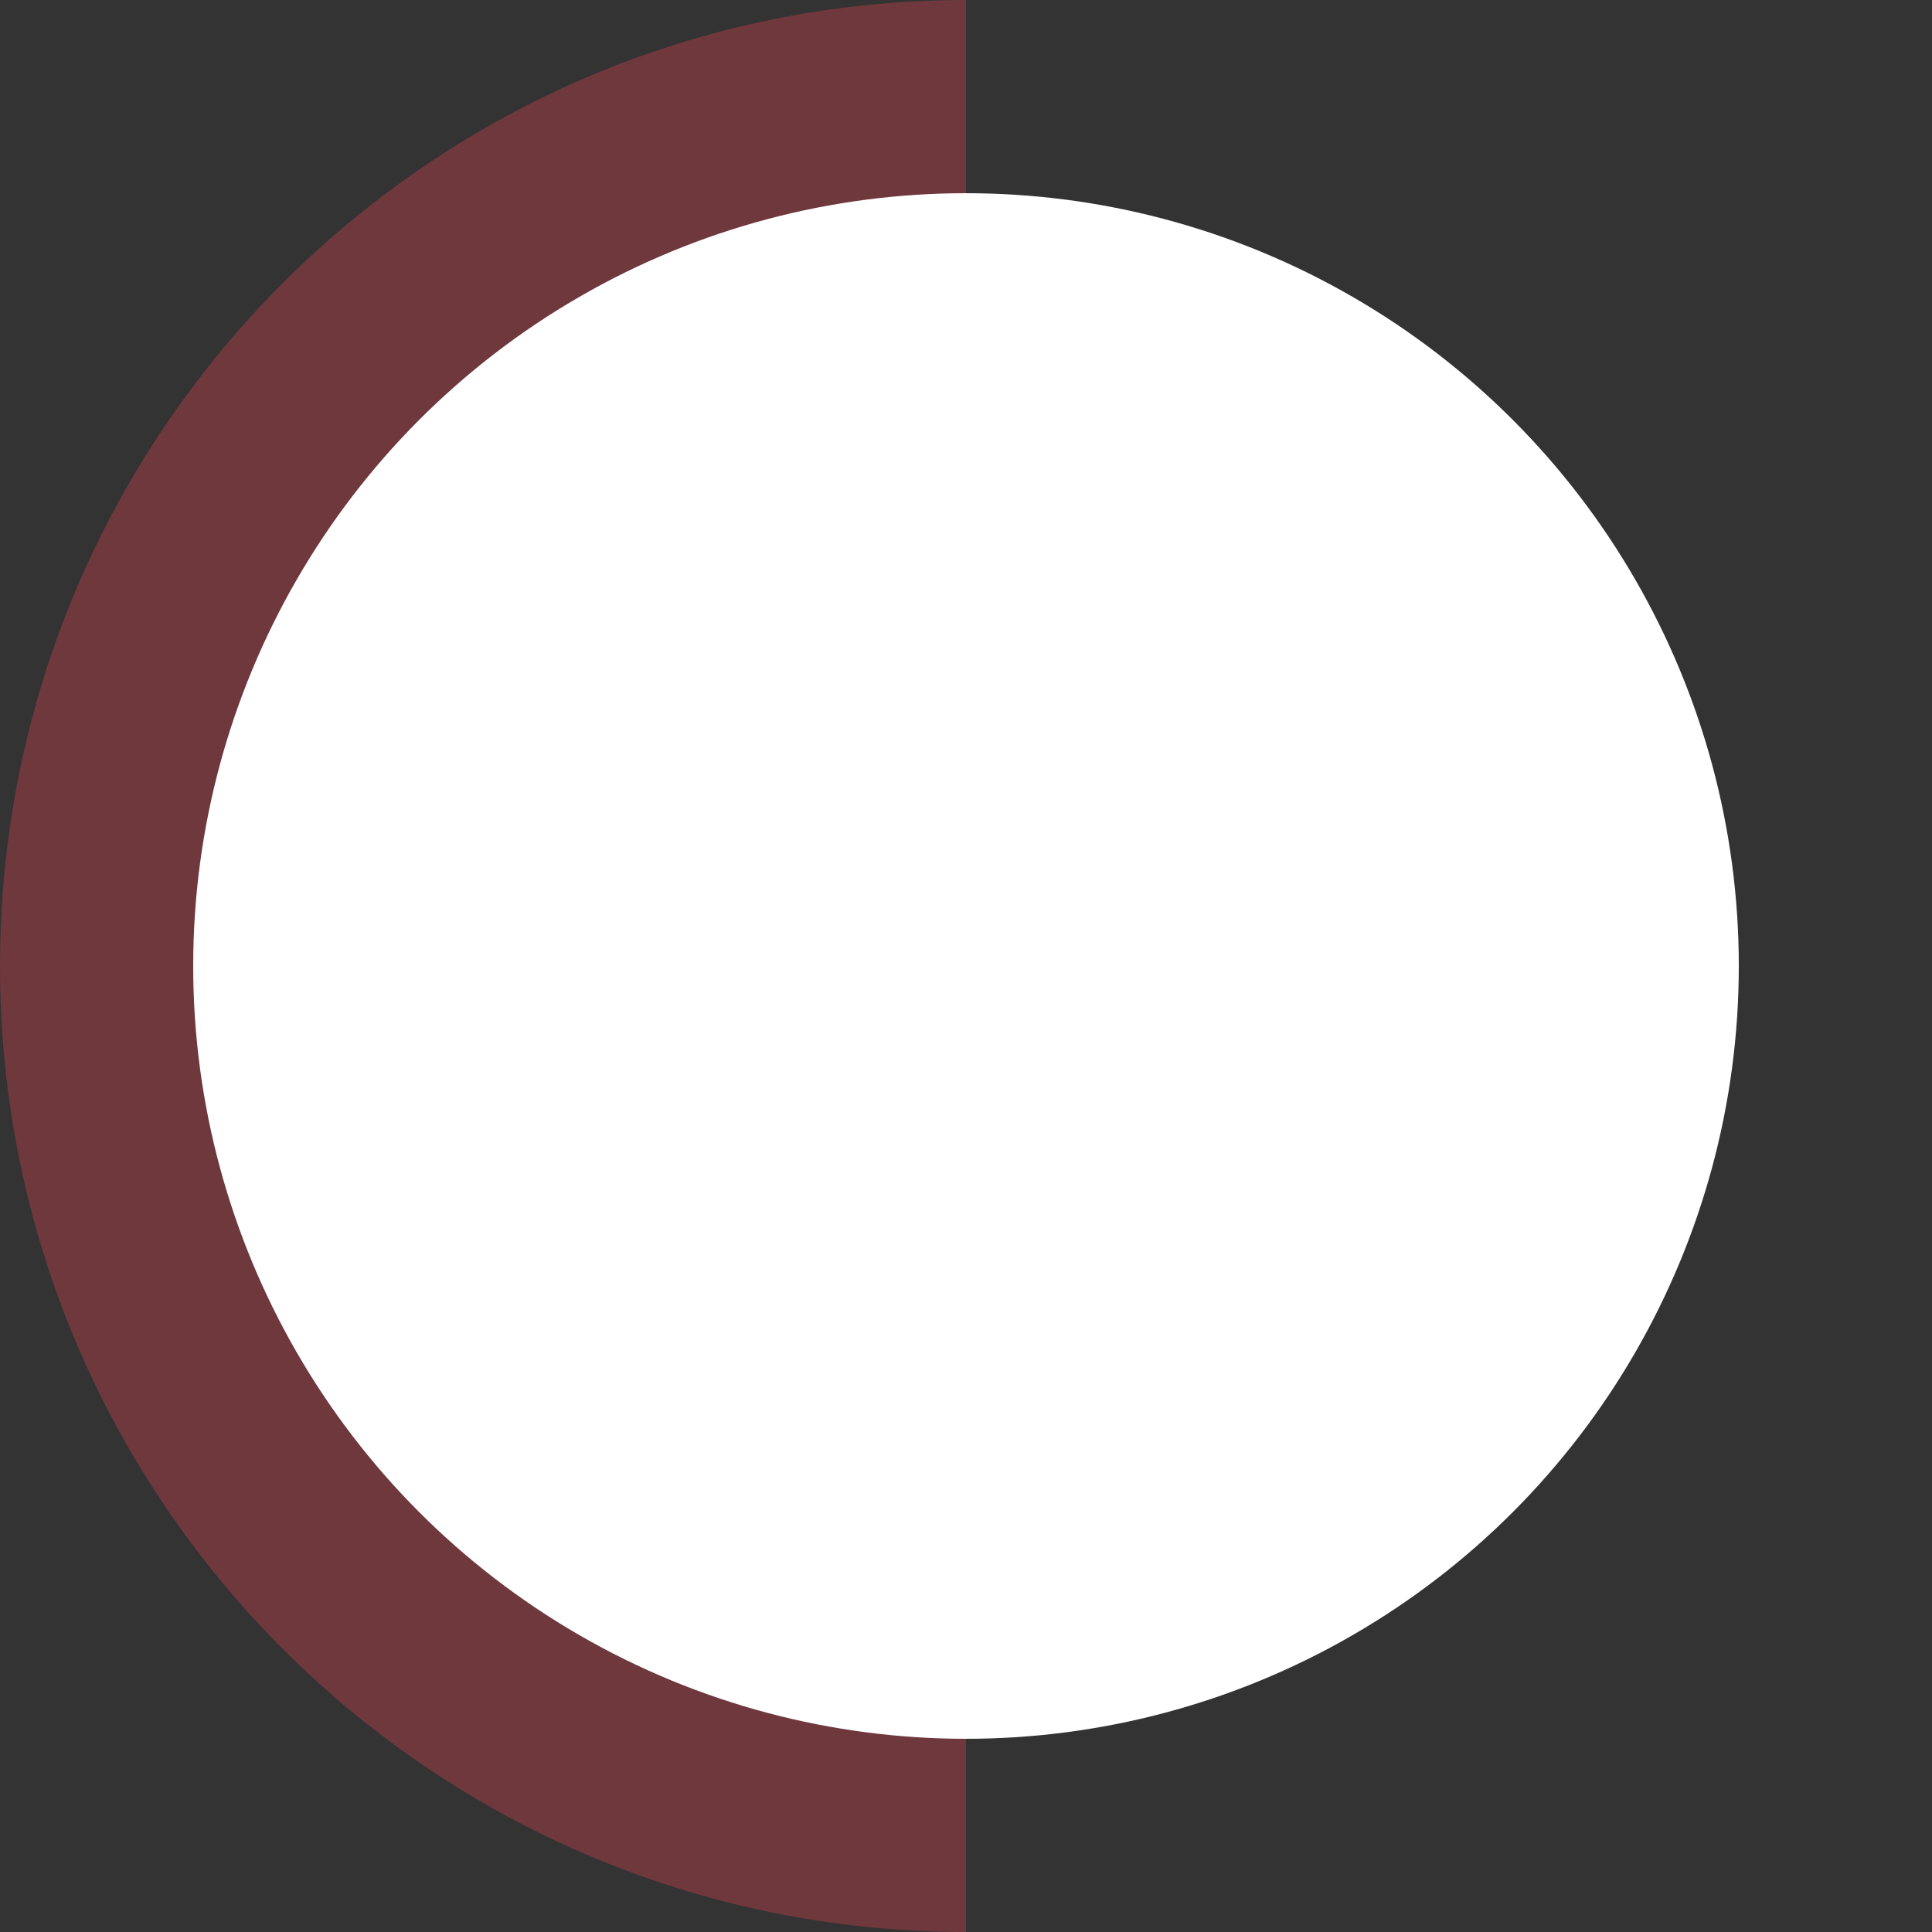 <?xml version="1.0" encoding="UTF-8"?>
<svg width="5px" height="5px" viewBox="0 0 5 5" version="1.1" xmlns="http://www.w3.org/2000/svg" xmlns:xlink="http://www.w3.org/1999/xlink">
    <rect x="0" y="0" width="5" height="5" fill="#333333" stroke="none"/>
    <title>round2</title>
    <g id="红色底色优化" stroke="none" stroke-width="1" fill="none" fill-rule="evenodd">
        <g id="round2" fill-rule="nonzero">
            <path d="M2.5,0 L2.5,5 C1.119,5 0,3.881 0,2.5 C0,1.119 1.119,0 2.5,0 Z" id="路径" fill-opacity="0.3" fill="#F74350"></path>
            <circle id="椭圆形" fill="#FFFFFF" cx="2.5" cy="2.5" r="2"></circle>
        </g>
    </g>
</svg>